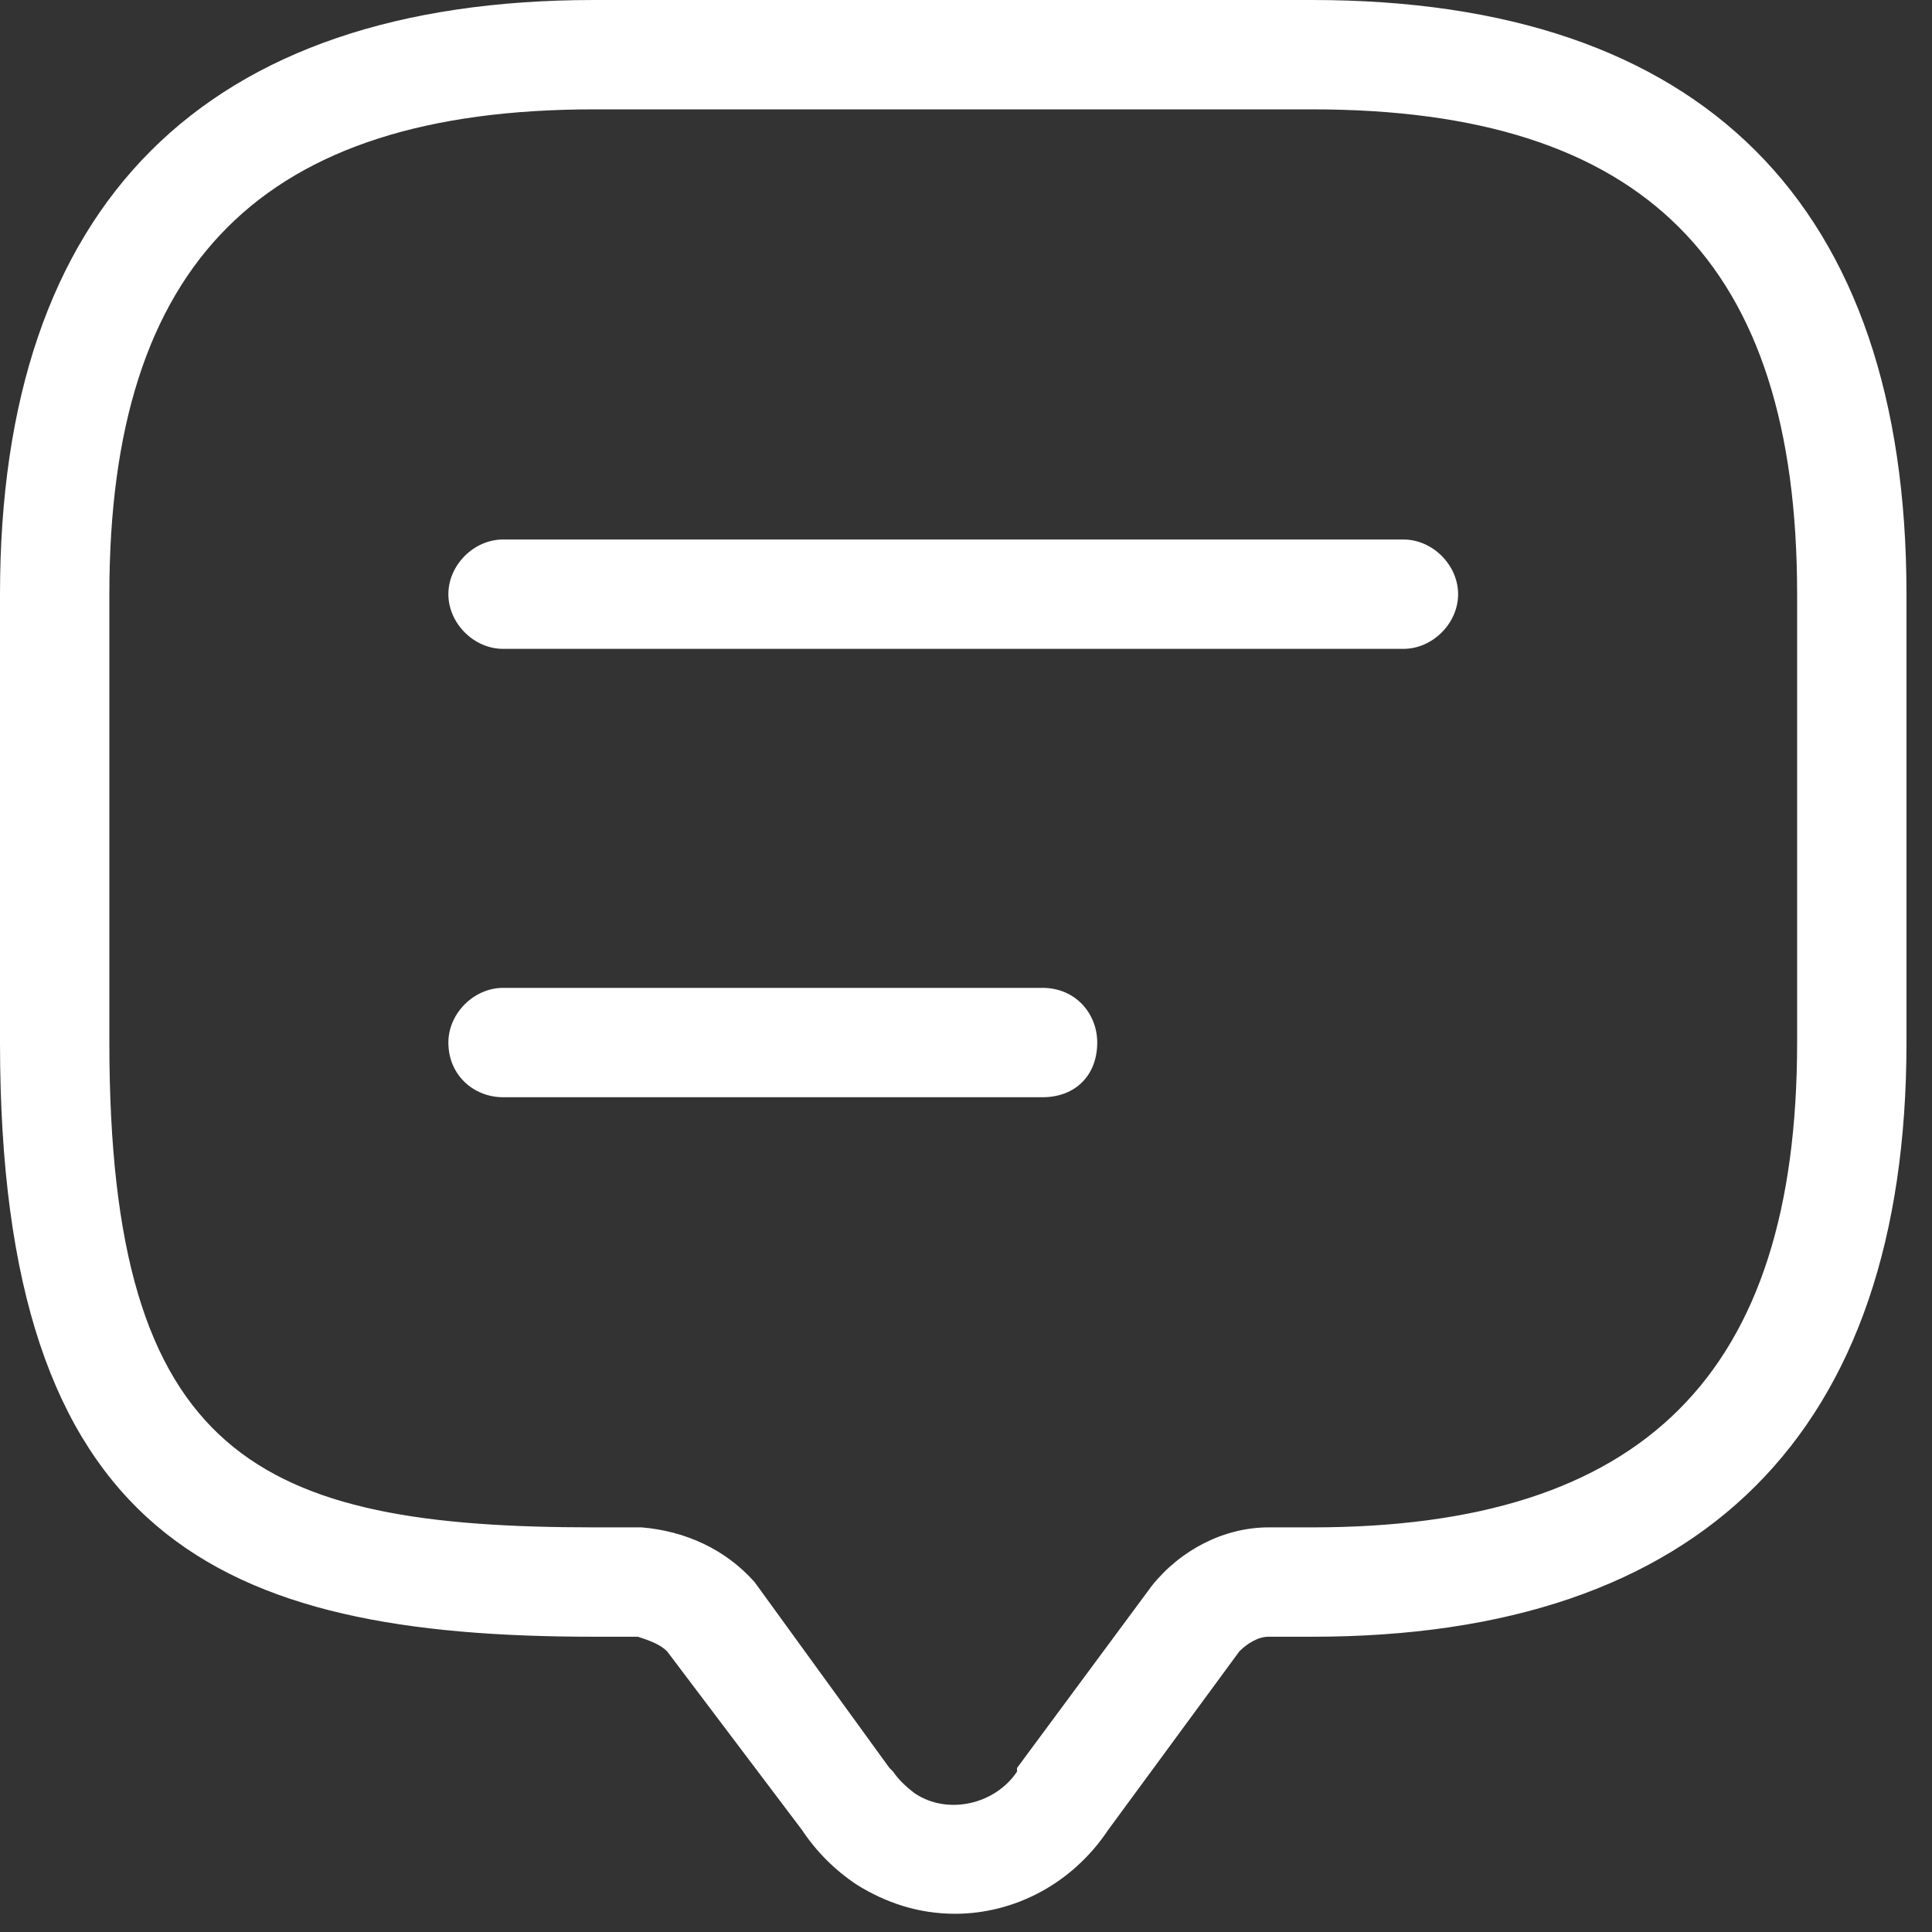 <svg version="1.2" xmlns="http://www.w3.org/2000/svg" viewBox="0 0 53 53" width="53" height="53">
	<rect x="0" y="0" width="53" height="53" fill="#333333" stroke="none"/>
	<title>Leistungsseite_Beratung-svg</title>
	<style>
		.s0 { fill: #ffffff } 
	</style>
	<path id="Layer" fill-rule="evenodd" class="s0" d="m52.3 16.3v12.3c0 10.7-5.6 16.3-16.3 16.3h-1.2c-0.3 0-0.6 0.2-0.8 0.4l-3.6 4.9c-1 1.5-2.6 2.3-4.2 2.3-1 0-1.9-0.3-2.7-0.8-0.6-0.4-1.1-0.9-1.5-1.5l-3.7-4.9c-0.2-0.2-0.5-0.3-0.8-0.4h-1.2c-10.3 0-16.3-2.7-16.3-16.3v-12.3c0-10.7 5.6-16.3 16.3-16.3h19.7c10.7 0 16.3 5.6 16.3 16.3zm-3 0c0-9.1-4.2-13.3-13.3-13.3h-19.7c-9.1 0-13.3 4.2-13.3 13.3v12.3c0 11.4 4.1 13.3 13.3 13.3 0 0 1.3 0 1.3 0 1.2 0.1 2.3 0.6 3.1 1.5l3.7 5.1q0 0 0.1 0.1 0.2 0.3 0.6 0.6c0.9 0.6 2.2 0.3 2.8-0.6 0-0.1 0-0.1 0-0.1l3.7-5c0.8-1 2-1.6 3.2-1.6h1.2c9.1 0 13.3-4.2 13.3-13.3z"/>
	<path id="Layer" class="s0" d="m40 16.3c0 0.8-0.7 1.5-1.5 1.5h-24.7c-0.8 0-1.5-0.7-1.5-1.5 0-0.8 0.7-1.5 1.5-1.5h24.7c0.8 0 1.5 0.7 1.5 1.5z"/>
	<path id="Layer" class="s0" d="m30.1 28.6c0 0.9-0.6 1.5-1.5 1.5h-14.8c-0.8 0-1.5-0.6-1.5-1.5 0-0.8 0.7-1.5 1.5-1.5h14.8c0.9 0 1.5 0.7 1.5 1.5z"/>
</svg>
